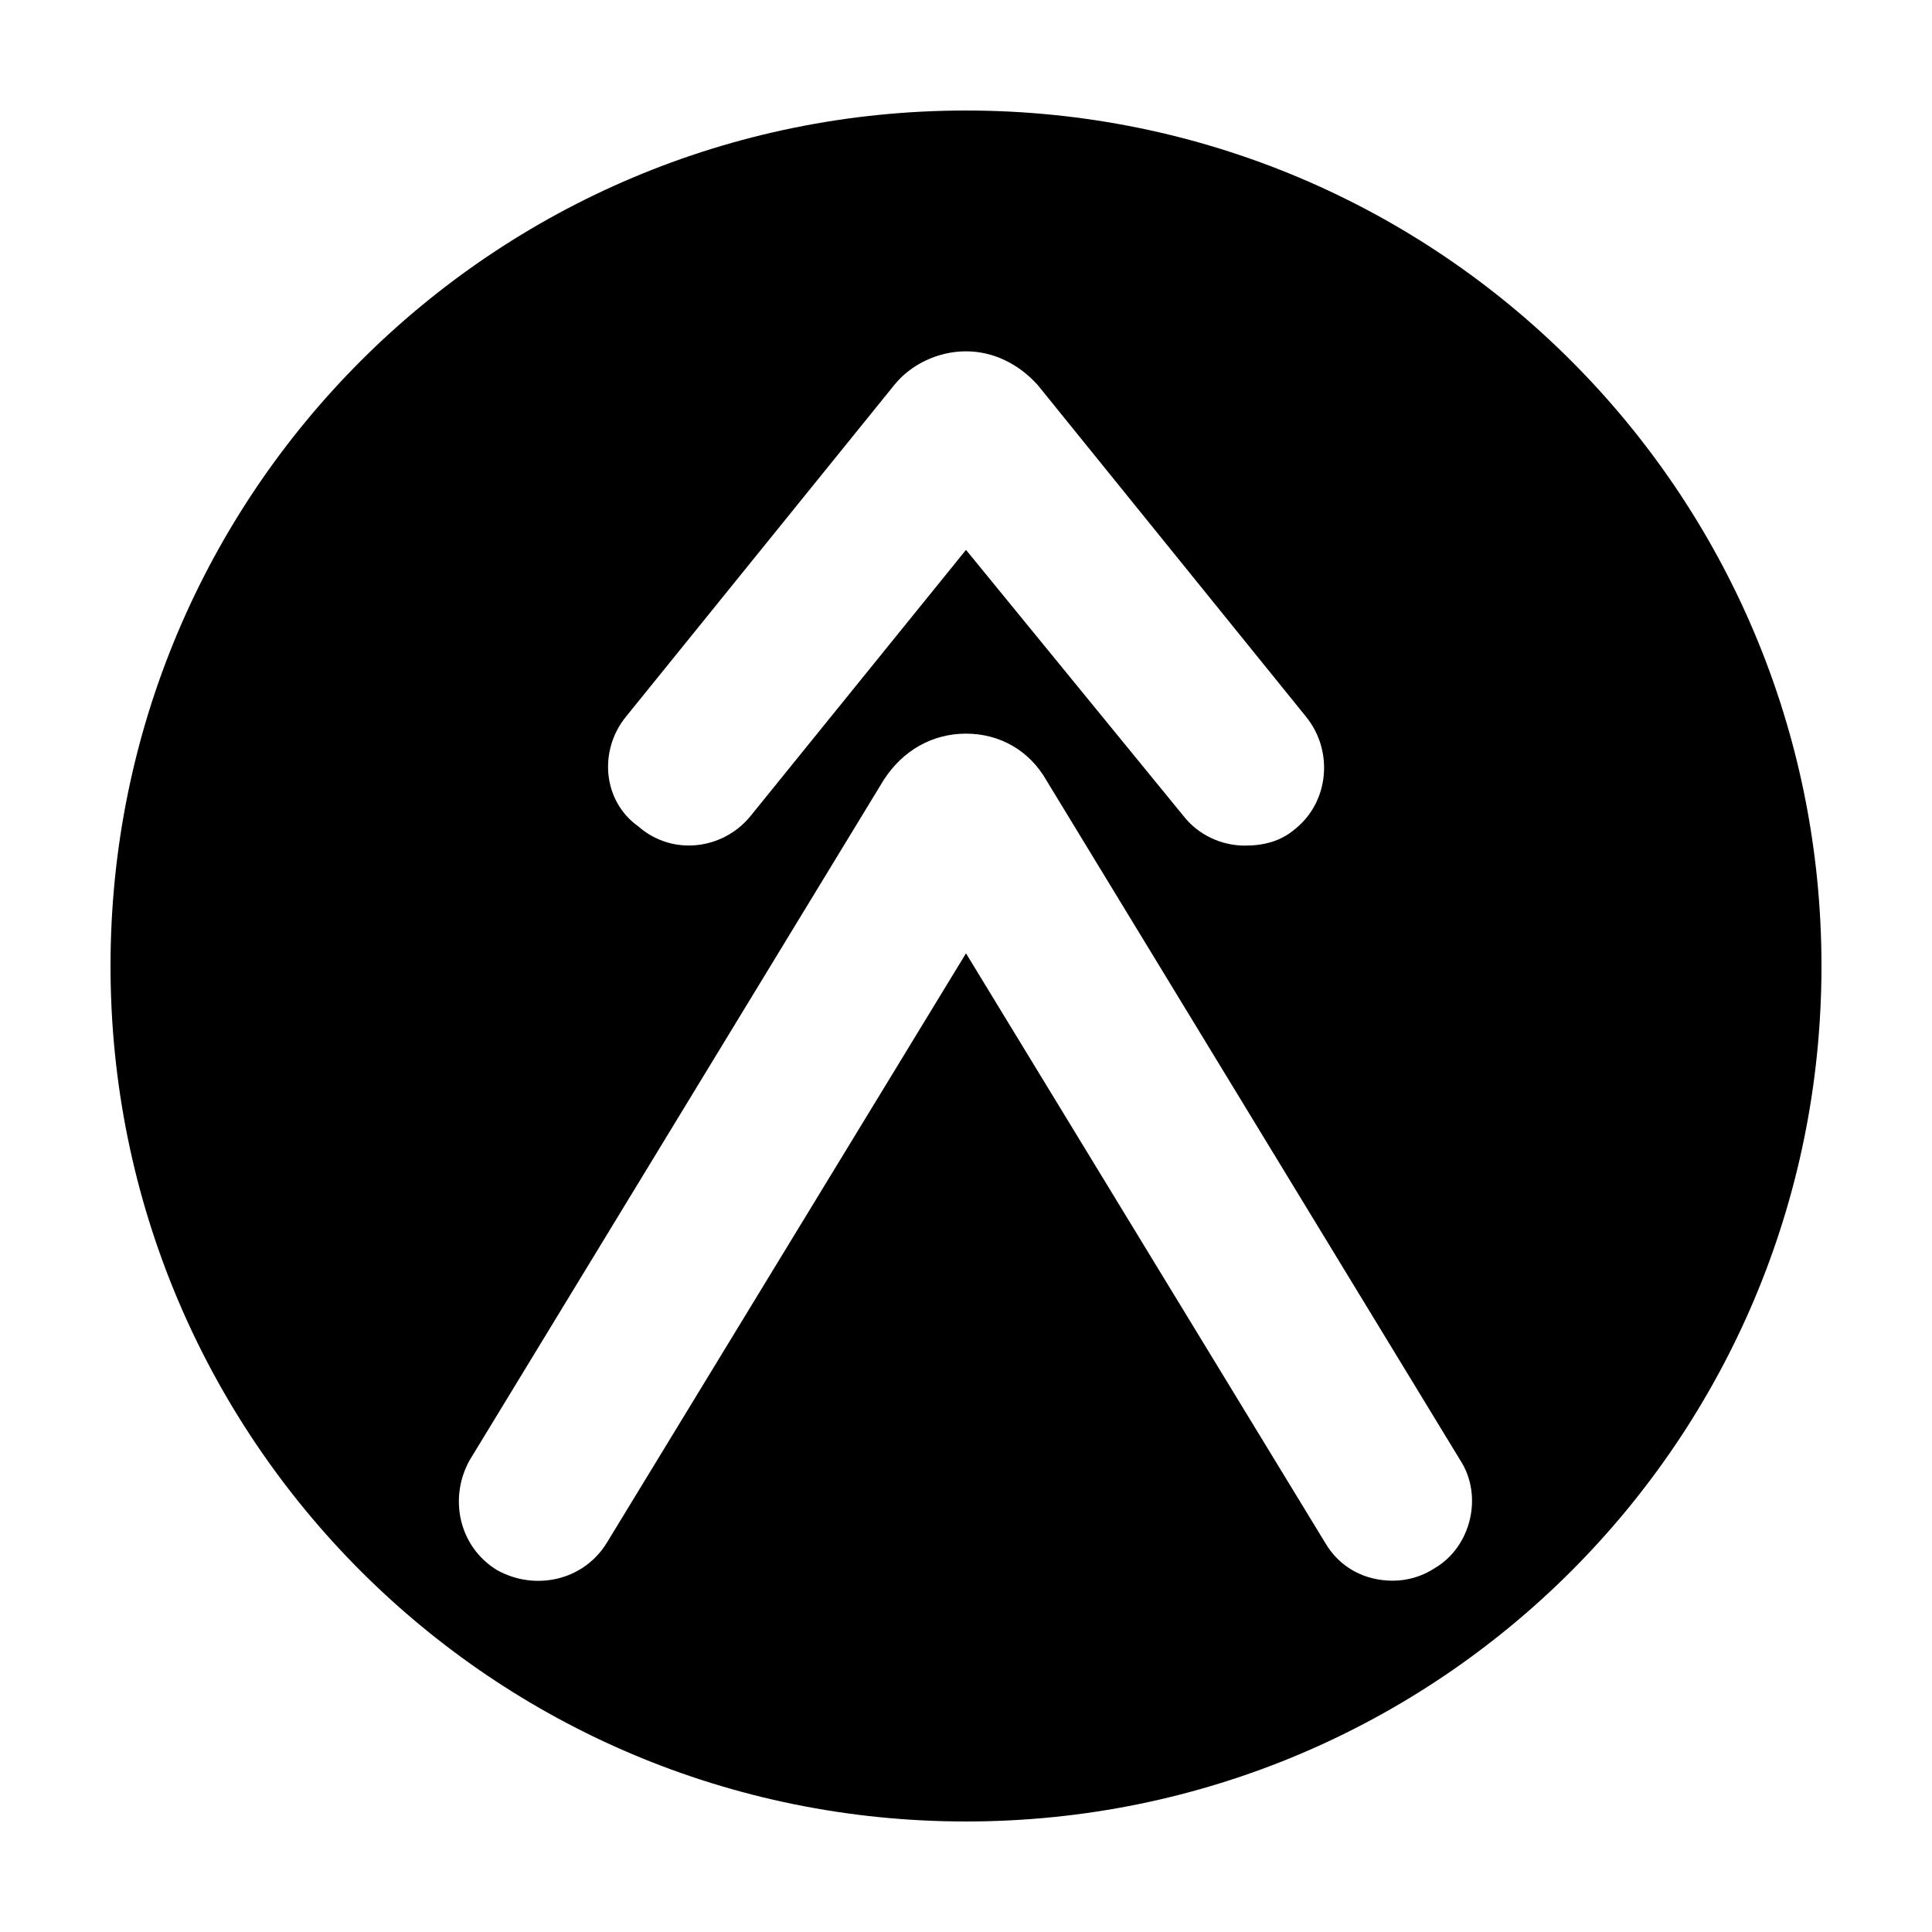 <?xml version="1.0" encoding="UTF-8"?>
<!-- Uploaded to: SVG Repo, www.svgrepo.com, Generator: SVG Repo Mixer Tools -->
<svg fill="#000000" width="800px" height="800px" version="1.1" viewBox="144 144 512 512" xmlns="http://www.w3.org/2000/svg">
 <path d="m400 173.29c-125.39 0-226.71 101.32-226.71 226.71 0 125.39 101.32 226.71 226.71 226.71 125.39 0 226.71-101.32 226.71-226.71 0-125.39-101.32-226.71-226.71-226.71zm-90.129 160.66 71.094-87.887c4.477-5.598 11.754-8.957 19.031-8.957s13.996 3.359 19.031 8.957l71.094 87.887c7.277 8.957 6.156 22.391-2.801 29.668-3.918 3.359-8.398 4.477-13.434 4.477-6.156 0-12.316-2.801-16.234-7.836l-57.652-70.535-57.102 70.535c-7.277 8.957-20.711 10.637-29.668 2.801-9.516-6.719-10.637-20.156-3.359-29.109zm214.4 225.59c-3.359 2.238-7.277 3.359-11.195 3.359-7.277 0-13.996-3.359-17.914-10.078l-95.164-156.18-95.164 156.18c-6.156 10.078-19.031 12.875-29.109 7.277-10.078-6.156-12.875-19.031-7.277-29.109l109.72-180.25c5.035-7.84 12.875-12.316 21.832-12.316s16.793 4.477 21.273 12.316l109.72 180.25c6.156 9.516 2.797 22.953-6.719 28.551z"/>
</svg>